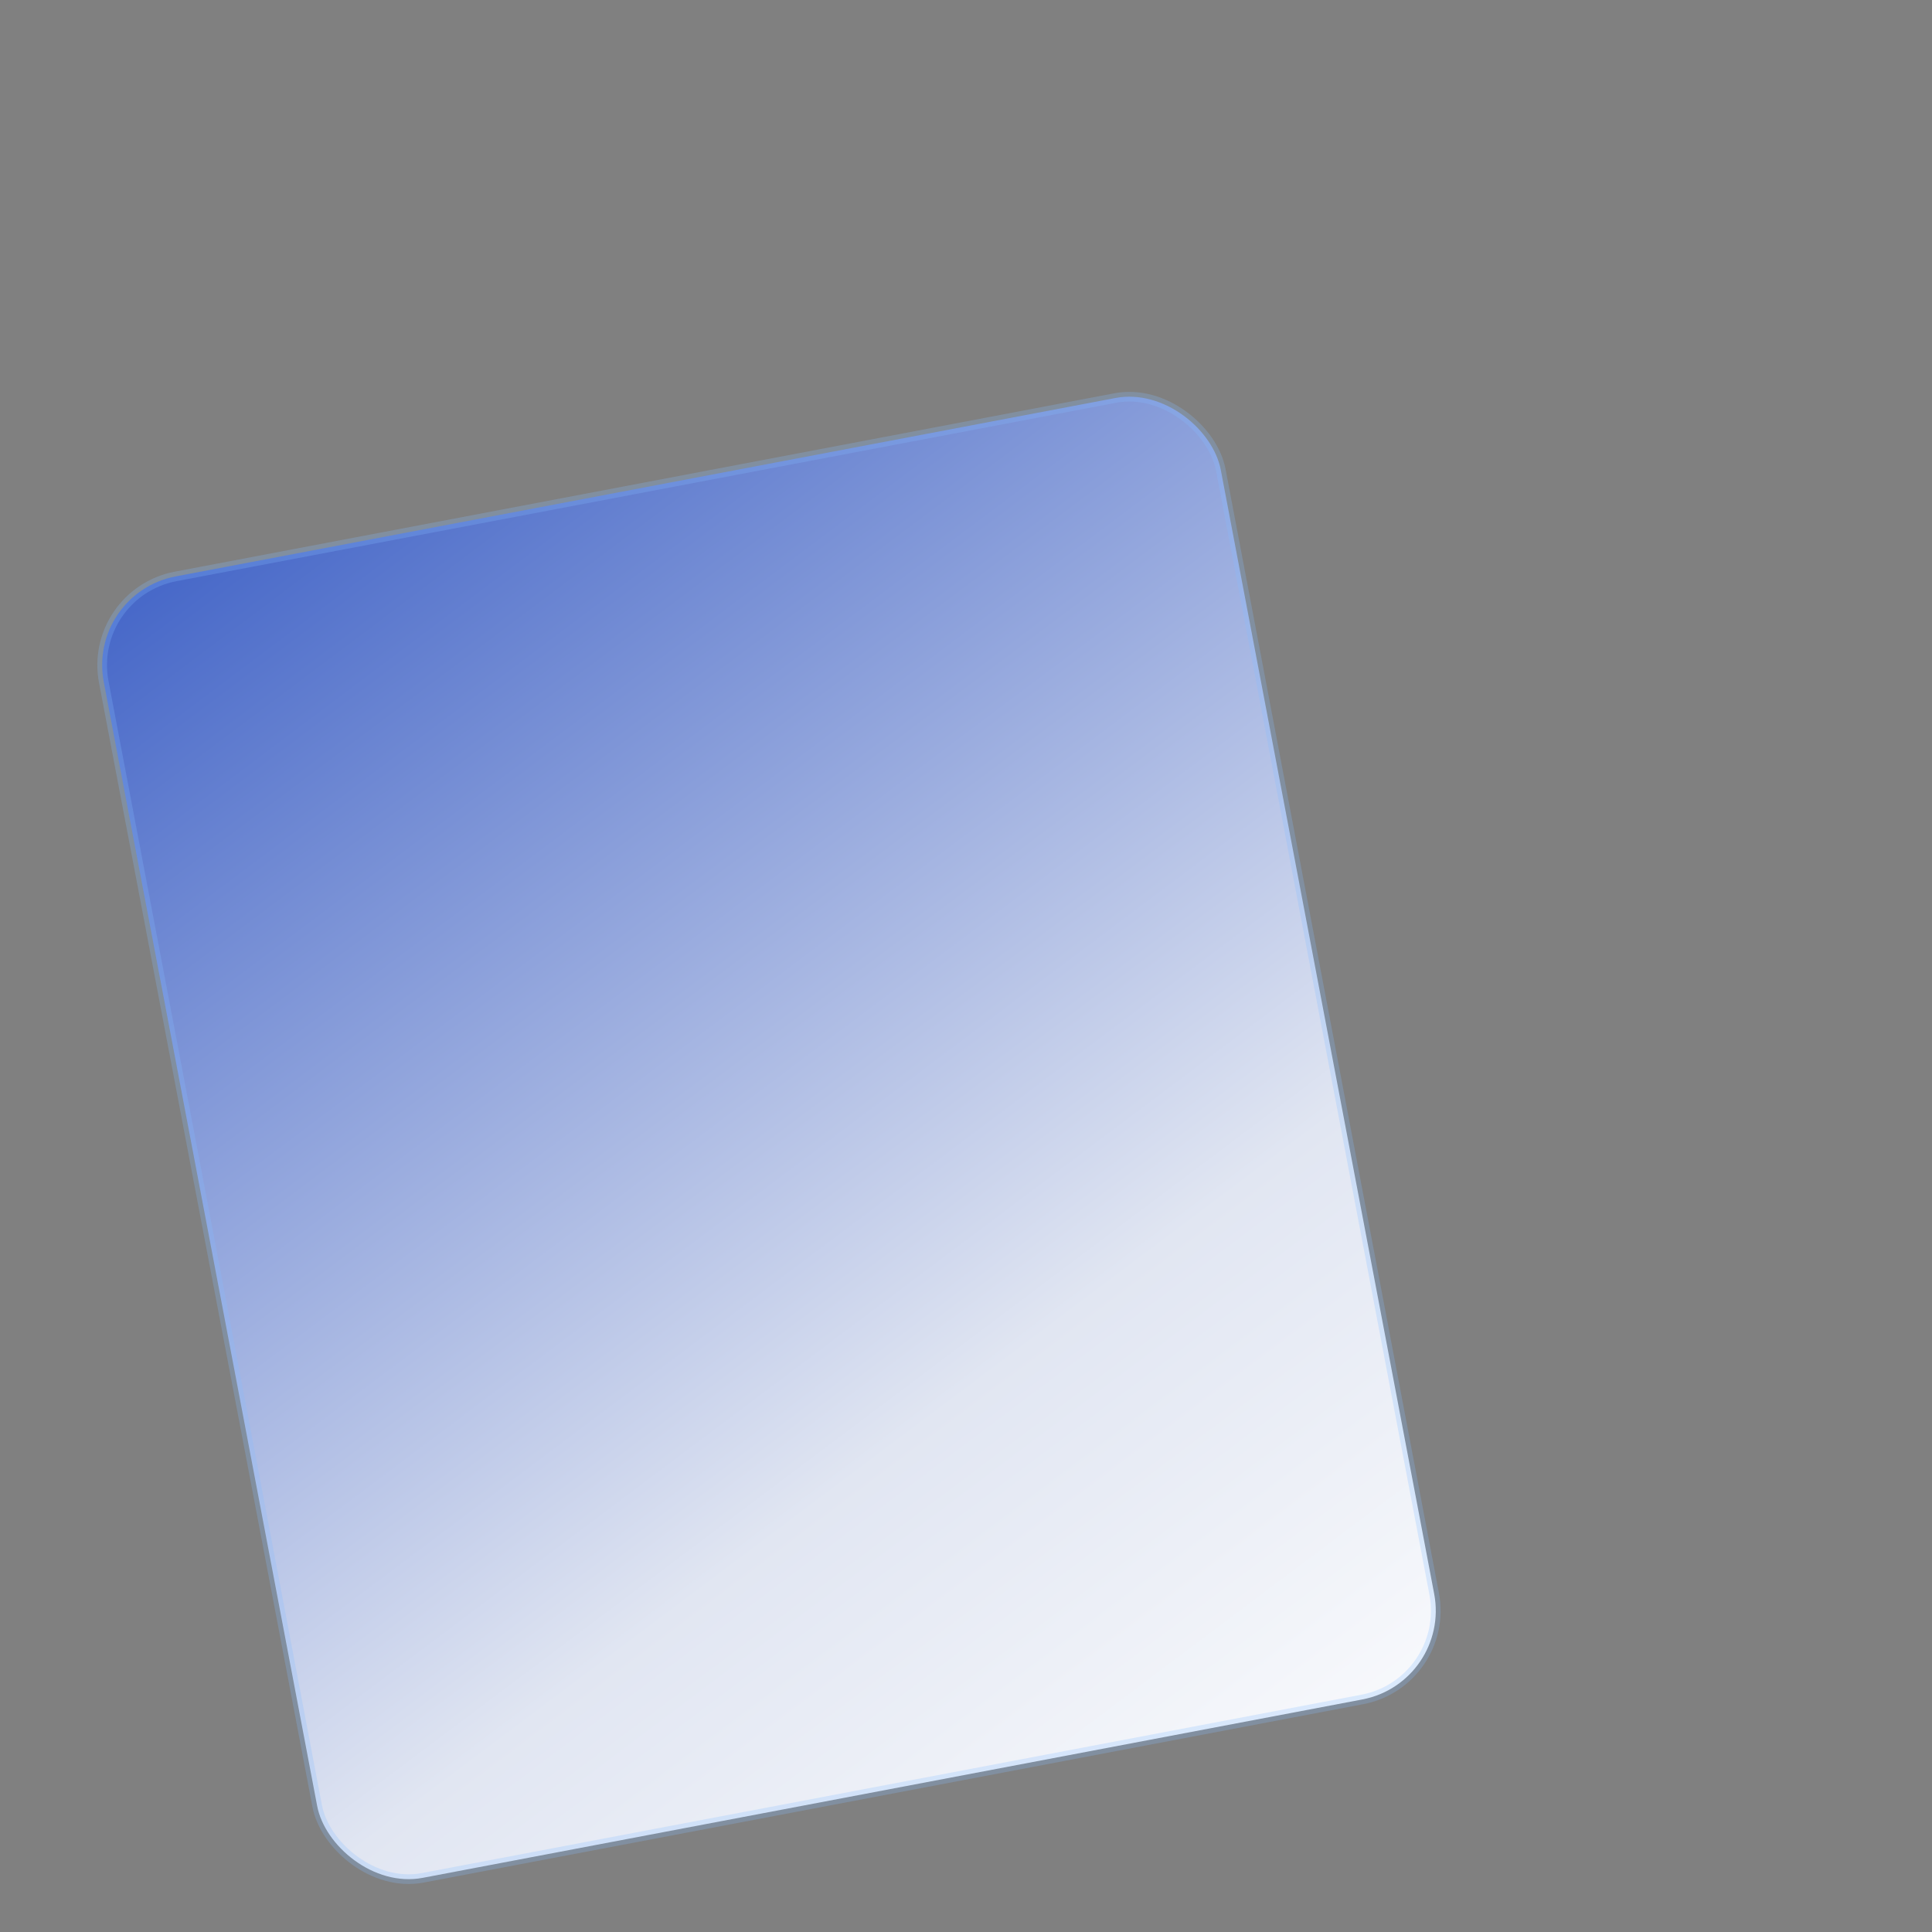 <?xml version="1.0" encoding="UTF-8"?>
<svg id="Layer_1" xmlns="http://www.w3.org/2000/svg" xmlns:xlink="http://www.w3.org/1999/xlink" version="1.1" viewBox="0 0 200 200">
  <rect x="0" y="0" width="200" height="200" fill="#808080" stroke="none"/>
  <!-- Generator: Adobe Illustrator 29.8.1, SVG Export Plug-In . SVG Version: 2.1.1 Build 2)  -->
  <defs>
    <style>
      .st0 {
        fill: none;
      }

      .st1 {
        fill: url(#linear-gradient);
        stroke: #84bfff;
        stroke-miterlimit: 4;
        stroke-opacity: .25;
      }

      .st2 {
        fill: #fff;
      }
    </style>
    <clipPath id="clippath">
      <rect class="st0" x="20.76" y="49.23" width="117.7" height="137.13" rx="9.35" ry="9.35" transform="translate(-20.58 16.92) rotate(-10.75)"/>
    </clipPath>
    <linearGradient id="linear-gradient" x1="-3.56" y1="7.22" x2="141.79" y2="200.48" gradientTransform="translate(23.38 -12.78) rotate(10.75)" gradientUnits="userSpaceOnUse">
      <stop offset="0" stop-color="#002eb5"/>
      <stop offset=".71" stop-color="#e1e6f2"/>
      <stop offset="1" stop-color="#fff"/>
    </linearGradient>
  </defs>
  <path class="st2" d="M74.76,127.39c-.5.09-.95,0-1.37-.29-.42-.29-.68-.68-.77-1.17l-2.4-12.62c-.09-.5,0-.95.29-1.37.29-.42.68-.68,1.17-.77l12.62-2.4c.5-.09.95,0,1.37.29.42.29.68.68.77,1.17l2.4,12.62c.09.5,0,.95-.29,1.37-.29.42-.68.68-1.17.77l-12.62,2.4ZM75.88,123.44l9.02-1.71c.18-.03.3-.14.36-.32.06-.18.01-.34-.13-.47l-3.11-2.84c-.11-.1-.24-.14-.39-.11-.15.03-.26.11-.33.25l-1.75,3.58-2.09-1.92c-.11-.1-.24-.14-.39-.11-.15.03-.26.11-.33.25l-1.35,2.76c-.09.17-.08.33.04.48.12.15.27.21.45.17Z"/>
  <rect class="st1" x="20.76" y="49.23" width="117.7" height="137.13" rx="9.35" ry="9.35" transform="translate(-20.58 16.92) rotate(-10.75)"/>
</svg>